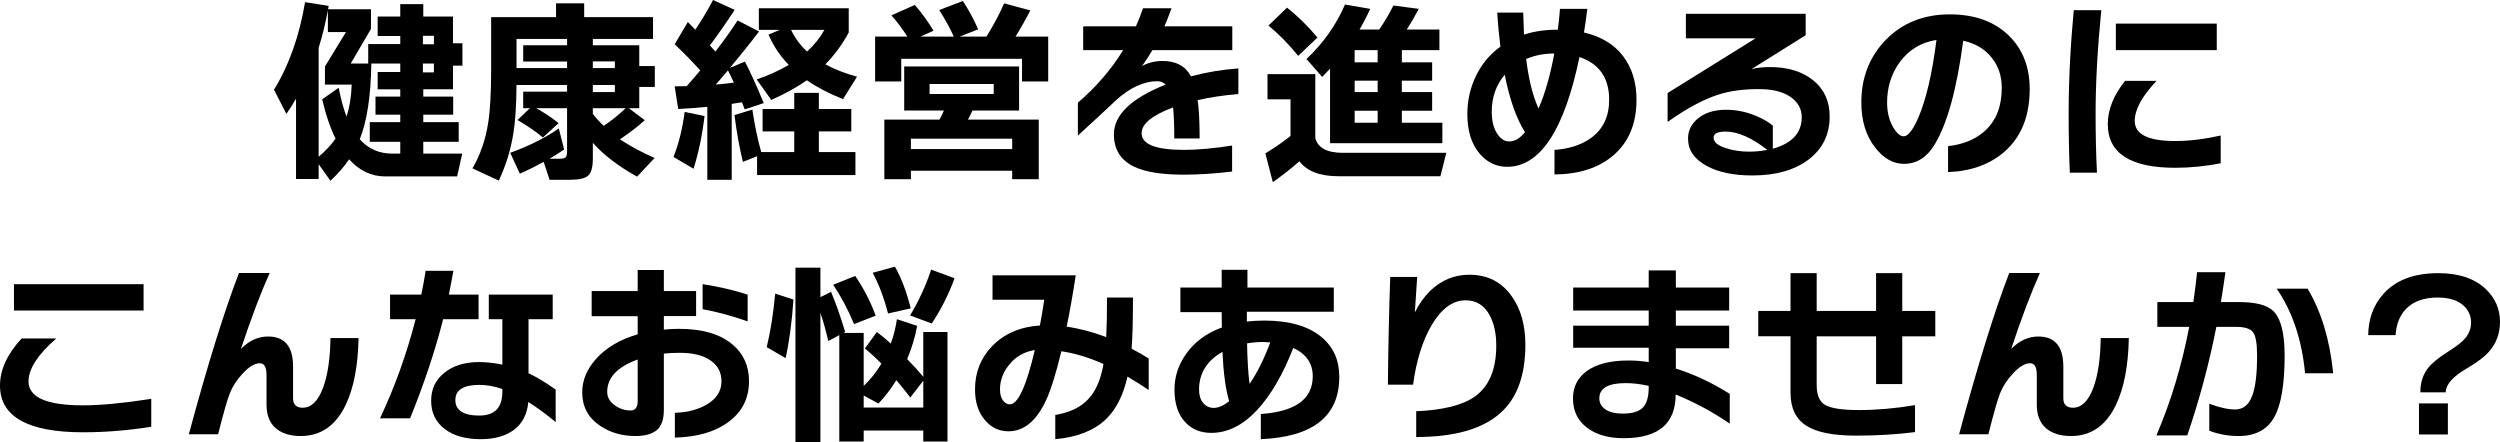 <?xml version="1.0" encoding="UTF-8"?>
<svg id="_レイヤー_2" data-name="レイヤー 2" xmlns="http://www.w3.org/2000/svg" viewBox="0 0 508.4 89.95">
  <g id="_レイヤー_1-2" data-name="レイヤー 1">
    <g>
      <path d="M64.8,36.4h-4.6v-16.32c-.59,1.01-1.24,2.04-1.96,3.08l-2.52-4.92c3.04-4.93,5.15-10.87,6.32-17.8l4.8.76-.12.68h8.72v4l-4.12,7.04h3.56v-3.96h6.52v-1.64h-4.6v-3.96h4.6V.84h4.68v2.52h6.04v5.44h1.92v4.56h-1.92v4.8h-6.04v1.48h6.08v3.68h-6.08v1.52h7.2v4h-7.2v2.4h7.92l-1.04,4.64h-14.6c-2.83,0-5.28-1.16-7.36-3.48-1.01,1.49-2.28,2.95-3.8,4.36l-2.4-3.36v3ZM64.8,9.72v22.16c1.39-1.17,2.53-2.4,3.44-3.68-1.09-2.21-2-4.88-2.72-8l3.36-2.36c.43,2.29.96,4.25,1.6,5.88.61-1.92.96-4.09,1.04-6.52h-5.44v-3.68l4.28-7h-3.68V2.08c-.51,2.72-1.13,5.27-1.88,7.64ZM75.52,12.92c-.11,6.61-.89,11.75-2.36,15.4,1.73,1.95,3.93,2.92,6.6,2.92h1.64v-2.4h-6.2v-4h6.2v-1.52h-5.04v-3.68h5.04v-1.48h-4.6v-3.52h4.6v-1.72h-5.88ZM88.24,9v-1.72h-2.24v1.72h2.24ZM88.24,14.72v-1.8h-2.24v1.8h2.24Z"/>
      <path d="M114.72,30.4c-.96.67-1.95,1.29-2.96,1.88h2.08c.64,0,1.05-.11,1.22-.32.17-.21.26-.63.26-1.24v-8.72h-6.28c1.68.93,3.2,1.95,4.56,3.04l-3.2,2.92c-1.2-1.04-2.92-2.23-5.16-3.56l2.52-2.4h-1.36v-3.36h8.92v-1.36h-10.28c-.03,4.11-.24,7.39-.64,9.84-.51,3.25-1.49,6.45-2.96,9.6l-5.36-2.48c1.6-2.75,2.67-5.84,3.2-9.28.4-2.51.6-6.11.6-10.8V3.48h13.2V.68h5.72v2.8h14v4.44h-12.24v1.28h9.44v4.24h3.16v4.24h-3.16v4.32h-2.12l3.24,2.44c-1.36,1.25-3.04,2.55-5.04,3.88,1.95,1.33,4.29,2.6,7.04,3.8l-3.56,3.8c-3.81-2.11-6.81-4.4-9-6.88v3.2c0,1.73-.31,2.89-.94,3.46-.63.57-1.85.86-3.66.86h-4.2l-1.2-3.64c-1.6.88-3.21,1.68-4.84,2.4l-1.96-4.24c3.92-1.44,7.21-3.09,9.88-4.96l1.08,4.28ZM115.32,7.92h-10.28v5.92h10.28v-1.32h-8.92v-3.32h8.92v-1.28ZM125.04,13.84v-1.36h-4.48v1.36h4.48ZM125.04,18.72v-1.44h-4.48v1.44h4.48ZM120.56,22v1.16c.64.83,1.37,1.64,2.2,2.44,1.63-1.09,3.12-2.29,4.48-3.6h-6.68Z"/>
      <path d="M143.28,23.6c-.48,3.95-1.23,7.52-2.24,10.72l-4.08-2.4c1.04-2.59,1.8-5.64,2.28-9.16l4.04.84ZM148.8,36.56h-4.96v-14.84c-2.16.21-4.13.36-5.92.44l-.72-4.6,2.44-.04c1.23-1.39,2.15-2.45,2.76-3.2-1.73-1.92-3.47-3.69-5.2-5.32l2.68-4.52,1.52,1.56c1.31-1.95,2.51-3.96,3.6-6.04l4.4,2c-1.63,2.51-3.31,4.92-5.04,7.24.03.03.4.44,1.12,1.24,1.68-2.16,3.19-4.27,4.52-6.32l4.36,2.24c-1.65,2.19-3.63,4.65-5.92,7.4l3.04-1.28c.99,1.87,2.27,4.68,3.84,8.44l-3.88,1.28c-.13-.32-.32-.8-.56-1.44-.21.03-.91.13-2.08.32v15.44ZM145.56,17.2c1.36-.11,2.59-.24,3.68-.4-.4-.88-.8-1.71-1.2-2.48-.56.64-1.39,1.6-2.48,2.88ZM153.96,31.76l-2.88,1.16c-.69-2.8-1.27-5.97-1.72-9.52l3.64-1.12c.43,3.01,1.03,5.89,1.8,8.64h6.72v-4.2h-6.44v-4.56h6.44v-3.28h5v3.28h6.6v4.56h-6.6v4.2h7.44v4.68h-20v-3.84ZM172.6,6.6c-1.28,2.4-2.87,4.56-4.76,6.48,1.81.99,3.96,1.83,6.44,2.52l-2.84,4.56c-2.83-1.12-5.28-2.4-7.36-3.84-2.03,1.44-4.44,2.77-7.24,4l-2.96-4.16c2.45-.85,4.63-1.84,6.52-2.96-1.76-1.81-3.13-3.87-4.12-6.16l2.28-.96h-4.24V1.68h18.28v4.92ZM164.12,10.48c1.47-1.33,2.64-2.8,3.52-4.4h-6.76c.8,1.68,1.88,3.15,3.24,4.4Z"/>
      <path d="M189.84,6.24l-2.64,1.2h6.76c-.72-1.63-1.71-3.43-2.96-5.4l4.8-1.84c1.15,1.73,2.19,3.65,3.12,5.76l-3.76,1.48h5.44c1.44-2.29,2.64-4.55,3.6-6.76l5.32,1.44c-.88,1.73-1.88,3.51-3,5.32h6.64v9.12h-5.32v-4.6h-24.56v4.6h-5.32V7.44h6.56c-.99-1.55-2.07-2.99-3.24-4.32l4.76-2.12c1.39,1.6,2.65,3.35,3.8,5.24ZM211.24,36.44h-5.4v-1.72h-20.6v1.72h-5.4v-12.12h11.2c.35-.61.65-1.23.92-1.84h-8.08v-8.96h23.36v8.96h-9.48c-.32.72-.63,1.33-.92,1.84h14.4v12.12ZM205.84,30.32v-2.12h-20.6v2.12h20.6ZM202.08,19.12v-2.04h-13.04v2.04h13.04Z"/>
      <path d="M251.84,19.12c-2.91.24-5.67.65-8.28,1.24.27,1.97.4,4.57.4,7.8h-5.16c0-2.64-.08-4.75-.24-6.32-4.27,1.6-6.4,3.35-6.4,5.24,0,2.27,2.87,3.4,8.6,3.4,2.77,0,6.04-.29,9.8-.88v5.28c-3.47.43-6.75.64-9.84.64-4.45,0-7.8-.53-10.04-1.6-2.77-1.31-4.16-3.51-4.16-6.6,0-3.95,3.51-7.32,10.52-10.12-.48-.45-1.04-.68-1.68-.68-2.8,0-5.65,1.33-8.56,4-1.49,1.44-4.03,3.79-7.6,7.04v-6.68c3.71-3.17,6.77-6.73,9.2-10.68h-8.12v-4.84h10.72c.48-1.04.96-2.27,1.44-3.68h5.8c-.59,1.63-1.07,2.85-1.44,3.68h13.8v4.84h-16.24c-.61,1.04-1.32,2.12-2.12,3.24,1.23-.69,2.63-1.04,4.2-1.04,2.72,0,4.64,1.04,5.76,3.12,3.23-.85,6.44-1.39,9.64-1.6v5.2Z"/>
      <path d="M264.24,32.8c-1.79,1.57-3.59,2.99-5.4,4.24l-1.52-5.84c2.08-1.28,3.79-2.47,5.12-3.56v-7.44h-4.68v-5.12h9.72v13.04c.56,1.97,2.43,2.96,5.6,2.96h21.04l-1.2,4.76h-20.72c-3.76,0-6.41-1.01-7.96-3.04ZM267.92,7.64l-3.92,3.72c-1.89-2.35-3.91-4.4-6.04-6.16l3.76-3.64c2.13,1.65,4.2,3.68,6.2,6.08ZM278.64,1.8c-.67,1.49-1.39,2.89-2.16,4.2h4c1.12-1.63,2.08-3.25,2.88-4.88l5.16.68c-.64,1.25-1.45,2.65-2.44,4.2h6.64v4.2h-7.64v2.48h6.16v3.72h-6.16v2.32h6.16v3.8h-6.16v2.44h8.24v4.16h-22.84v-15.16c-.64.69-1.17,1.25-1.6,1.68l-3.2-3.64c3.41-3.2,6.03-6.89,7.84-11.08l5.12.88ZM275.48,10.2v2.48h4.68v-2.48h-4.68ZM280.16,18.72v-2.32h-4.68v2.32h4.68ZM280.16,24.96v-2.44h-4.68v2.44h4.68Z"/>
      <path d="M332.8,20.28c0,4.88-1.59,8.67-4.76,11.36-2.96,2.51-6.93,3.79-11.92,3.84v-5c2.99-.21,5.45-1.01,7.4-2.4,2.48-1.79,3.72-4.39,3.72-7.8,0-4.43-2.01-7.32-6.04-8.68-3.09,14.88-8,22.32-14.72,22.32-2.16,0-4-.87-5.52-2.6-1.71-1.97-2.56-4.68-2.56-8.12,0-2.75.58-5.33,1.74-7.74,1.16-2.41,2.82-4.41,4.98-5.98-.29-2.35-.51-4.65-.64-6.92h5.28c.05,1.95.11,3.44.16,4.48,2.05-.67,4.28-1,6.68-1h.2c.19-1.41.33-2.83.44-4.24h5.56c-.19,1.57-.41,3.17-.68,4.8,3.49.83,6.15,2.43,7.96,4.82,1.81,2.39,2.72,5.34,2.72,8.86ZM310.12,26.88c-1.76-2.8-3.13-6.69-4.12-11.68-1.76,2.08-2.64,4.59-2.64,7.52,0,1.87.37,3.36,1.12,4.48.67,1.04,1.48,1.56,2.44,1.56,1.12,0,2.19-.63,3.2-1.88ZM316.08,10.88c-2.08,0-3.99.37-5.72,1.12.51,4.16,1.35,7.52,2.52,10.08,1.33-3.09,2.4-6.83,3.2-11.2Z"/>
      <path d="M372.08,23.68c0,3.68-1.43,6.6-4.28,8.76-2.85,2.16-6.67,3.24-11.44,3.24-3.84,0-6.95-.65-9.32-1.96-2.51-1.36-3.76-3.21-3.76-5.56,0-1.55.63-2.87,1.88-3.96,1.44-1.25,3.4-1.88,5.88-1.88,2.21,0,4.39.48,6.52,1.44,1.28.59,2.27,1.19,2.96,1.8v4.68c3.92-1.09,5.88-3.23,5.88-6.4,0-1.71-.77-3.09-2.3-4.14-1.53-1.05-3.66-1.58-6.38-1.58-3.23,0-5.99.37-8.28,1.12-3.01.96-6.45,2.81-10.32,5.56v-5.88l17.88-11.12h-14.16V2.8h24.36v4.36l-11,6.88c1.09-.27,2.35-.4,3.76-.4,3.63,0,6.55.9,8.78,2.7,2.23,1.8,3.34,4.25,3.34,7.34ZM359.4,30.48c-3.17-2.48-6-3.72-8.48-3.72-1.63,0-2.44.41-2.44,1.24,0,.88.83,1.59,2.48,2.12,1.44.48,3.01.72,4.72.72,1.25,0,2.49-.12,3.72-.36Z"/>
      <path d="M412.76,18.12c0,5.49-1.71,9.73-5.12,12.72-2.96,2.59-6.79,3.97-11.48,4.16v-5.28c3.12-.35,5.64-1.4,7.56-3.16,2.24-2.08,3.36-4.97,3.36-8.68,0-2.35-.65-4.36-1.96-6.04-1.39-1.81-3.35-3-5.88-3.56-1.31,9.87-3.25,16.92-5.84,21.16-1.57,2.59-3.64,3.88-6.2,3.88-2.19,0-4.13-1.09-5.84-3.28-1.89-2.4-2.84-5.47-2.84-9.2,0-5.04,1.64-9.27,4.92-12.68,3.39-3.49,7.75-5.24,13.08-5.24,5.01,0,9,1.43,11.96,4.28,2.85,2.77,4.28,6.41,4.28,10.92ZM393.8,8.12c-3.09.48-5.57,1.97-7.44,4.48-1.73,2.37-2.6,5.12-2.6,8.24,0,1.95.41,3.63,1.24,5.04.72,1.23,1.43,1.84,2.12,1.84.88,0,1.87-1.24,2.96-3.72,1.6-3.68,2.84-8.97,3.72-15.88Z"/>
      <path d="M427.32,2.08c-.77,7.76-1.16,14.8-1.16,21.12,0,4.21.09,8.19.28,11.92h-5.52c-.16-3.68-.24-7.63-.24-11.84,0-6.77.35-13.84,1.04-21.2h5.6ZM451.6,33.2c-3.12.61-6.2.92-9.24.92-9.15,0-13.72-2.96-13.72-8.88,0-2.93,1.17-5.87,3.52-8.8h6.4c-2.96,3.12-4.44,5.84-4.44,8.16,0,2.72,2.75,4.08,8.24,4.08,2.8,0,5.88-.37,9.24-1.12v5.64ZM450.8,10.2h-20.52v-5.4h20.52v5.4Z"/>
      <path d="M30.76,86.79c-4.8.75-9.41,1.12-13.84,1.12-11.28,0-16.92-3.17-16.92-9.52,0-3.2,1.47-6.39,4.4-9.56h7.04c-3.76,3.28-5.64,6.19-5.64,8.72,0,3.25,3.68,4.88,11.04,4.88,3.63,0,8.27-.44,13.92-1.32v5.68ZM29.2,63.15H2.84v-5.36h26.36v5.36Z"/>
      <path d="M72.92,68.75c-.11,5.65-.99,10.2-2.64,13.64-2.03,4.19-5.07,6.28-9.12,6.28-2.19,0-3.89-.54-5.12-1.62-1.23-1.08-1.84-2.67-1.84-4.78v-6.04c0-1.57-.45-2.36-1.36-2.36-1.04,0-2.2.69-3.48,2.08-1.2,1.28-2.07,2.62-2.62,4.02-.55,1.4-1.34,4.18-2.38,8.34h-5.96c3.81-14.11,7.21-25.04,10.2-32.8h6.24c-1.81,4.03-3.76,9.17-5.84,15.44,1.65-1.68,3.49-2.52,5.52-2.52,3.39,0,5.08,2.04,5.08,6.12v6.44c0,1.28.65,1.92,1.96,1.92,1.73,0,3.11-1.33,4.12-4,.96-2.56,1.47-5.95,1.52-10.16h5.72Z"/>
      <path d="M97.32,64.91h-7.2c-1.6,6.32-3.84,13.04-6.72,20.16h-6.12c3.04-6.45,5.45-13.17,7.24-20.16h-5.2v-5h6.36c.32-1.49.61-3.11.88-4.84h5.64c-.27,1.52-.57,3.13-.92,4.84h6.04v5ZM113,85.83c-2-1.65-3.85-3.01-5.56-4.08-.24,2.51-1.21,4.39-2.92,5.66-1.71,1.27-3.96,1.9-6.76,1.9-3.07,0-5.49-.68-7.28-2.04-1.87-1.41-2.8-3.33-2.8-5.76s.89-4.25,2.68-5.7c1.79-1.45,4.13-2.18,7.04-2.18,1.49,0,3.08.17,4.76.52v-9.24h-2.76v-5h13v5h-4.92v11c1.63.75,3.47,1.85,5.52,3.32v6.6ZM102.16,79.59v-.48c-1.63-.56-3.17-.84-4.64-.84-3.28,0-4.92,1.03-4.92,3.08s1.61,3.16,4.84,3.16,4.72-1.64,4.72-4.92Z"/>
      <path d="M152.32,77.51c0,3.55-1.44,6.35-4.32,8.4-2.69,1.95-6.28,2.97-10.76,3.08v-5.04c2.51-.08,4.64-.63,6.4-1.64,2.05-1.17,3.08-2.76,3.08-4.76,0-1.81-.75-3.23-2.24-4.26-1.49-1.03-3.57-1.54-6.24-1.54-1.17,0-2.25.05-3.24.16v11.48c0,1.89-.47,3.25-1.42,4.06-.95.81-2.39,1.22-4.34,1.22-2.75,0-5.15-.69-7.2-2.08-2.43-1.63-3.64-3.89-3.64-6.8,0-2.45.95-4.73,2.84-6.84,2.05-2.27,4.87-3.92,8.44-4.96v-3.68h-9.36v-5.12h9.36v-4.28h5.32v4.28h6.56v5.08h-6.56v2.76c1.2-.11,2.21-.16,3.04-.16,4.88,0,8.57,1.11,11.08,3.32,2.13,1.87,3.2,4.31,3.2,7.32ZM129.68,81.55v-8.44c-4.13,1.49-6.2,3.68-6.2,6.56,0,1.12.53,2.05,1.6,2.8.96.67,2.01,1,3.16,1,.96,0,1.44-.64,1.44-1.92ZM152.04,65.35c-3.12-1.09-6.17-1.92-9.16-2.48v-5.08c3.2.48,6.25,1.19,9.16,2.12v5.44Z"/>
      <path d="M161.36,60.91c-.32,4.61-.85,8.59-1.6,11.92l-3.84-2.24c.8-3.33,1.37-6.96,1.72-10.88l3.72,1.2ZM166.84,89.95h-5.08v-35.52h5.08v6l2.16-1.08c.93,2.19,1.89,4.91,2.88,8.16l-.36.2h4.12v10.76c1.39-1.31,2.59-2.81,3.6-4.52-1.15-1.17-2.27-2.2-3.36-3.08l2.44-3.36c.83.61,1.77,1.4,2.84,2.36.56-1.55.97-3.2,1.24-4.96l4.12,1.36c-.43,2.29-1.11,4.55-2.04,6.76,1.31,1.33,2.4,2.53,3.28,3.6v-9.12h4.92v22.28h-4.92v-2.24h-12.12v2.24h-4.96v-21.64l-2.24,1.2c-.48-2.08-1.01-3.99-1.6-5.72v26.32ZM178.08,64.19l-4.4,1.72c-1.2-2.91-2.61-5.57-4.24-8l4.48-1.8c1.73,2.56,3.12,5.25,4.16,8.08ZM175.64,80.43v2.44h12.12v-5.44l-2.64,3.4c-.99-1.28-1.93-2.45-2.84-3.52-1.07,1.73-2.28,3.32-3.64,4.76l-3-1.64ZM185.2,62.71l-4.6,1.04c-.8-3.09-1.84-5.85-3.12-8.28l4.52-1.24c1.33,2.37,2.4,5.2,3.2,8.48ZM194.12,56.59c-1.2,3.28-2.75,6.35-4.64,9.2l-4.4-1.64c1.81-3.04,3.24-6.15,4.28-9.32l4.76,1.76Z"/>
      <path d="M233.6,79.31c-1.33-.91-2.77-1.81-4.32-2.72-.85,3.81-2.33,6.72-4.44,8.72-2.4,2.27-5.81,3.6-10.24,4v-4.92c3.01-.51,5.28-1.61,6.8-3.32,1.47-1.6,2.47-3.95,3-7.04-2.88-1.31-5.73-2.17-8.56-2.6-1.15,4.75-2.23,8.16-3.24,10.24-1.95,4.03-4.45,6.04-7.52,6.04-1.87,0-3.43-.72-4.68-2.16-1.41-1.57-2.12-3.69-2.12-6.36,0-3.47,1.16-6.4,3.48-8.8,2.45-2.53,5.69-3.93,9.72-4.2.29-1.55.59-3.29.88-5.24h-10.52v-4.96h16.92c-.53,3.55-1.15,7.03-1.84,10.44,2.61.37,5.29,1.08,8.04,2.12.11-2.05.16-4.73.16-8.04h5.28c0,4.64-.09,8.11-.28,10.4,1.33.69,2.49,1.36,3.48,2v6.4ZM210.44,71.19c-2.13.32-3.87,1.31-5.2,2.96-1.25,1.52-1.88,3.2-1.88,5.04,0,.96.2,1.71.6,2.24.4.53.87.8,1.4.8,1.65,0,3.35-3.68,5.08-11.04Z"/>
      <path d="M272.36,76.63c0,8-5.32,12.23-15.96,12.68v-5.12c7.04-.48,10.56-3.04,10.56-7.68,0-2.61-1.32-4.53-3.96-5.76-2.11,5.41-4.56,9.63-7.36,12.64-2.88,3.09-5.99,4.64-9.32,4.64-2.13,0-3.87-.69-5.2-2.08-1.52-1.57-2.28-3.81-2.28-6.72,0-2.59.77-4.99,2.32-7.2,1.71-2.45,4.15-4.27,7.32-5.44l-.04-3.12h-8.4v-5h8.4v-3.6h5.24v3.6h17.56v4.92h-17.68v2c1.09-.13,2.27-.2,3.52-.2,5.17,0,9.09,1.15,11.76,3.44,2.35,2,3.52,4.67,3.52,8ZM249.96,81.59c-.72-2.45-1.17-5.8-1.36-10.04-3.17,1.81-4.76,4.37-4.76,7.68,0,1.15.28,2.05.84,2.72.56.67,1.28,1,2.16,1,.93,0,1.97-.45,3.12-1.36ZM258.32,69.63c-.69-.05-1.19-.08-1.48-.08-1.07,0-2.15.09-3.24.28.08,3.65.25,6.4.52,8.24,1.55-2.27,2.95-5.08,4.2-8.44Z"/>
      <path d="M310.2,70.11c0,6.24-1.69,10.87-5.08,13.88-3.63,3.25-9.33,4.88-17.12,4.88v-5.24c5.52-.24,9.52-1.25,12-3.04,2.85-2.08,4.28-5.52,4.28-10.32,0-2.4-.43-4.41-1.28-6.04-1.09-2.11-2.75-3.16-4.96-3.16-2.61,0-4.92,1.69-6.92,5.08-1.84,3.15-3.09,7.17-3.76,12.08h-5.12c.08-7.92.24-15.23.48-21.92h5.48c-.05.45-.21,2.87-.48,7.24.83-1.71,1.87-3.17,3.12-4.4,2.27-2.19,4.92-3.28,7.96-3.28,3.71,0,6.59,1.47,8.64,4.4,1.84,2.59,2.76,5.87,2.76,9.84Z"/>
      <path d="M351.76,86.15c-3.49-2.4-7.16-4.37-11-5.92,0,5.92-3.52,8.88-10.56,8.88-3.12,0-5.6-.71-7.44-2.12-1.92-1.44-2.88-3.43-2.88-5.96,0-2.29.89-4.12,2.68-5.48,1.97-1.49,4.84-2.24,8.6-2.24,1.33,0,2.71.11,4.12.32v-2.92h-15.36v-4.48h15.36v-3.08h-15.36v-4.68h15.36v-3.48h5.52v3.48h10.84v4.68h-10.84v3.08h10.84v4.6h-10.84v4.12c3.79,1.2,7.44,2.92,10.96,5.16v6.04ZM335.28,78.75v-.28c-1.65-.37-3.21-.56-4.68-.56-3.57,0-5.36,1.03-5.36,3.08,0,.96.42,1.72,1.26,2.28s2.01.84,3.5.84c1.92,0,3.28-.41,4.08-1.22.8-.81,1.2-2.19,1.2-4.14Z"/>
      <path d="M393.56,68.39h-6.72v9.72h-5.32v-9.72h-12.08v9.88c0,1.95.51,3.27,1.52,3.96,1.15.77,3.51,1.16,7.08,1.16s7.4-.33,11.4-1v5.48c-3.71.48-7.71.72-12,.72-4.64,0-8-.67-10.08-2-2.16-1.36-3.24-3.6-3.24-6.72v-11.48h-6.56v-5.16h6.56v-7.68h5.32v7.68h12.08v-7.68h5.32v7.68h6.72v5.16Z"/>
      <path d="M432.92,68.75c-.11,5.65-.99,10.2-2.64,13.64-2.03,4.19-5.07,6.28-9.12,6.28-2.19,0-3.89-.54-5.12-1.62-1.23-1.08-1.84-2.67-1.84-4.78v-6.04c0-1.57-.45-2.36-1.36-2.36-1.04,0-2.2.69-3.48,2.08-1.2,1.28-2.07,2.62-2.62,4.02-.55,1.4-1.34,4.18-2.38,8.34h-5.96c3.81-14.11,7.21-25.04,10.2-32.8h6.24c-1.81,4.03-3.76,9.17-5.84,15.44,1.65-1.68,3.49-2.52,5.52-2.52,3.39,0,5.08,2.04,5.08,6.12v6.44c0,1.28.65,1.92,1.96,1.92,1.73,0,3.11-1.33,4.12-4,.96-2.56,1.47-5.95,1.52-10.16h5.72Z"/>
      <path d="M464.6,72.31c0,5.92-.72,10.13-2.16,12.62-1.44,2.49-3.84,3.74-7.2,3.74-2.11,0-4.09-.36-5.96-1.08v-5.48c2.08.77,3.83,1.16,5.24,1.16,1.63,0,2.79-.92,3.48-2.76.67-1.71,1-4.44,1-8.2,0-2.43-.27-4.01-.82-4.74-.55-.73-1.7-1.1-3.46-1.1h-4c-1.49,7.55-3.47,14.91-5.92,22.08h-6.28c2.93-6.8,5.16-14.16,6.68-22.08h-6.48v-5.04h7.32c.32-2.16.57-4.19.76-6.08h5.76c-.24,1.81-.55,3.84-.92,6.08h3.68c3.47,0,5.81.63,7.04,1.88,1.49,1.49,2.24,4.49,2.24,9ZM474.48,75.91h-5.72c-.64-6.77-2.56-12.51-5.76-17.2h6.28c2.77,4.64,4.51,10.37,5.2,17.2Z"/>
      <path d="M508.4,65.43c0,2.37-.75,4.4-2.24,6.08-.93,1.07-2.45,2.21-4.56,3.44-2.8,1.63-4.21,3.24-4.24,4.84h-5.16c0-1.89.49-3.51,1.48-4.84.8-1.04,2.15-2.16,4.04-3.36,1.63-1.04,2.72-1.85,3.28-2.44,1.01-1.04,1.52-2.23,1.52-3.56s-.51-2.51-1.52-3.44c-1.2-1.09-2.96-1.64-5.28-1.64-2.67,0-4.75.71-6.24,2.12-1.39,1.33-2.16,3.17-2.32,5.52h-5.56c.03-3.25,1.03-6.01,3-8.28,2.51-2.88,6.25-4.32,11.24-4.32,4.24,0,7.49,1.11,9.76,3.32,1.87,1.84,2.8,4.03,2.8,6.56ZM497.8,88.35h-5.88v-6.32h5.88v6.32Z"/>
    </g>
  </g>
</svg>